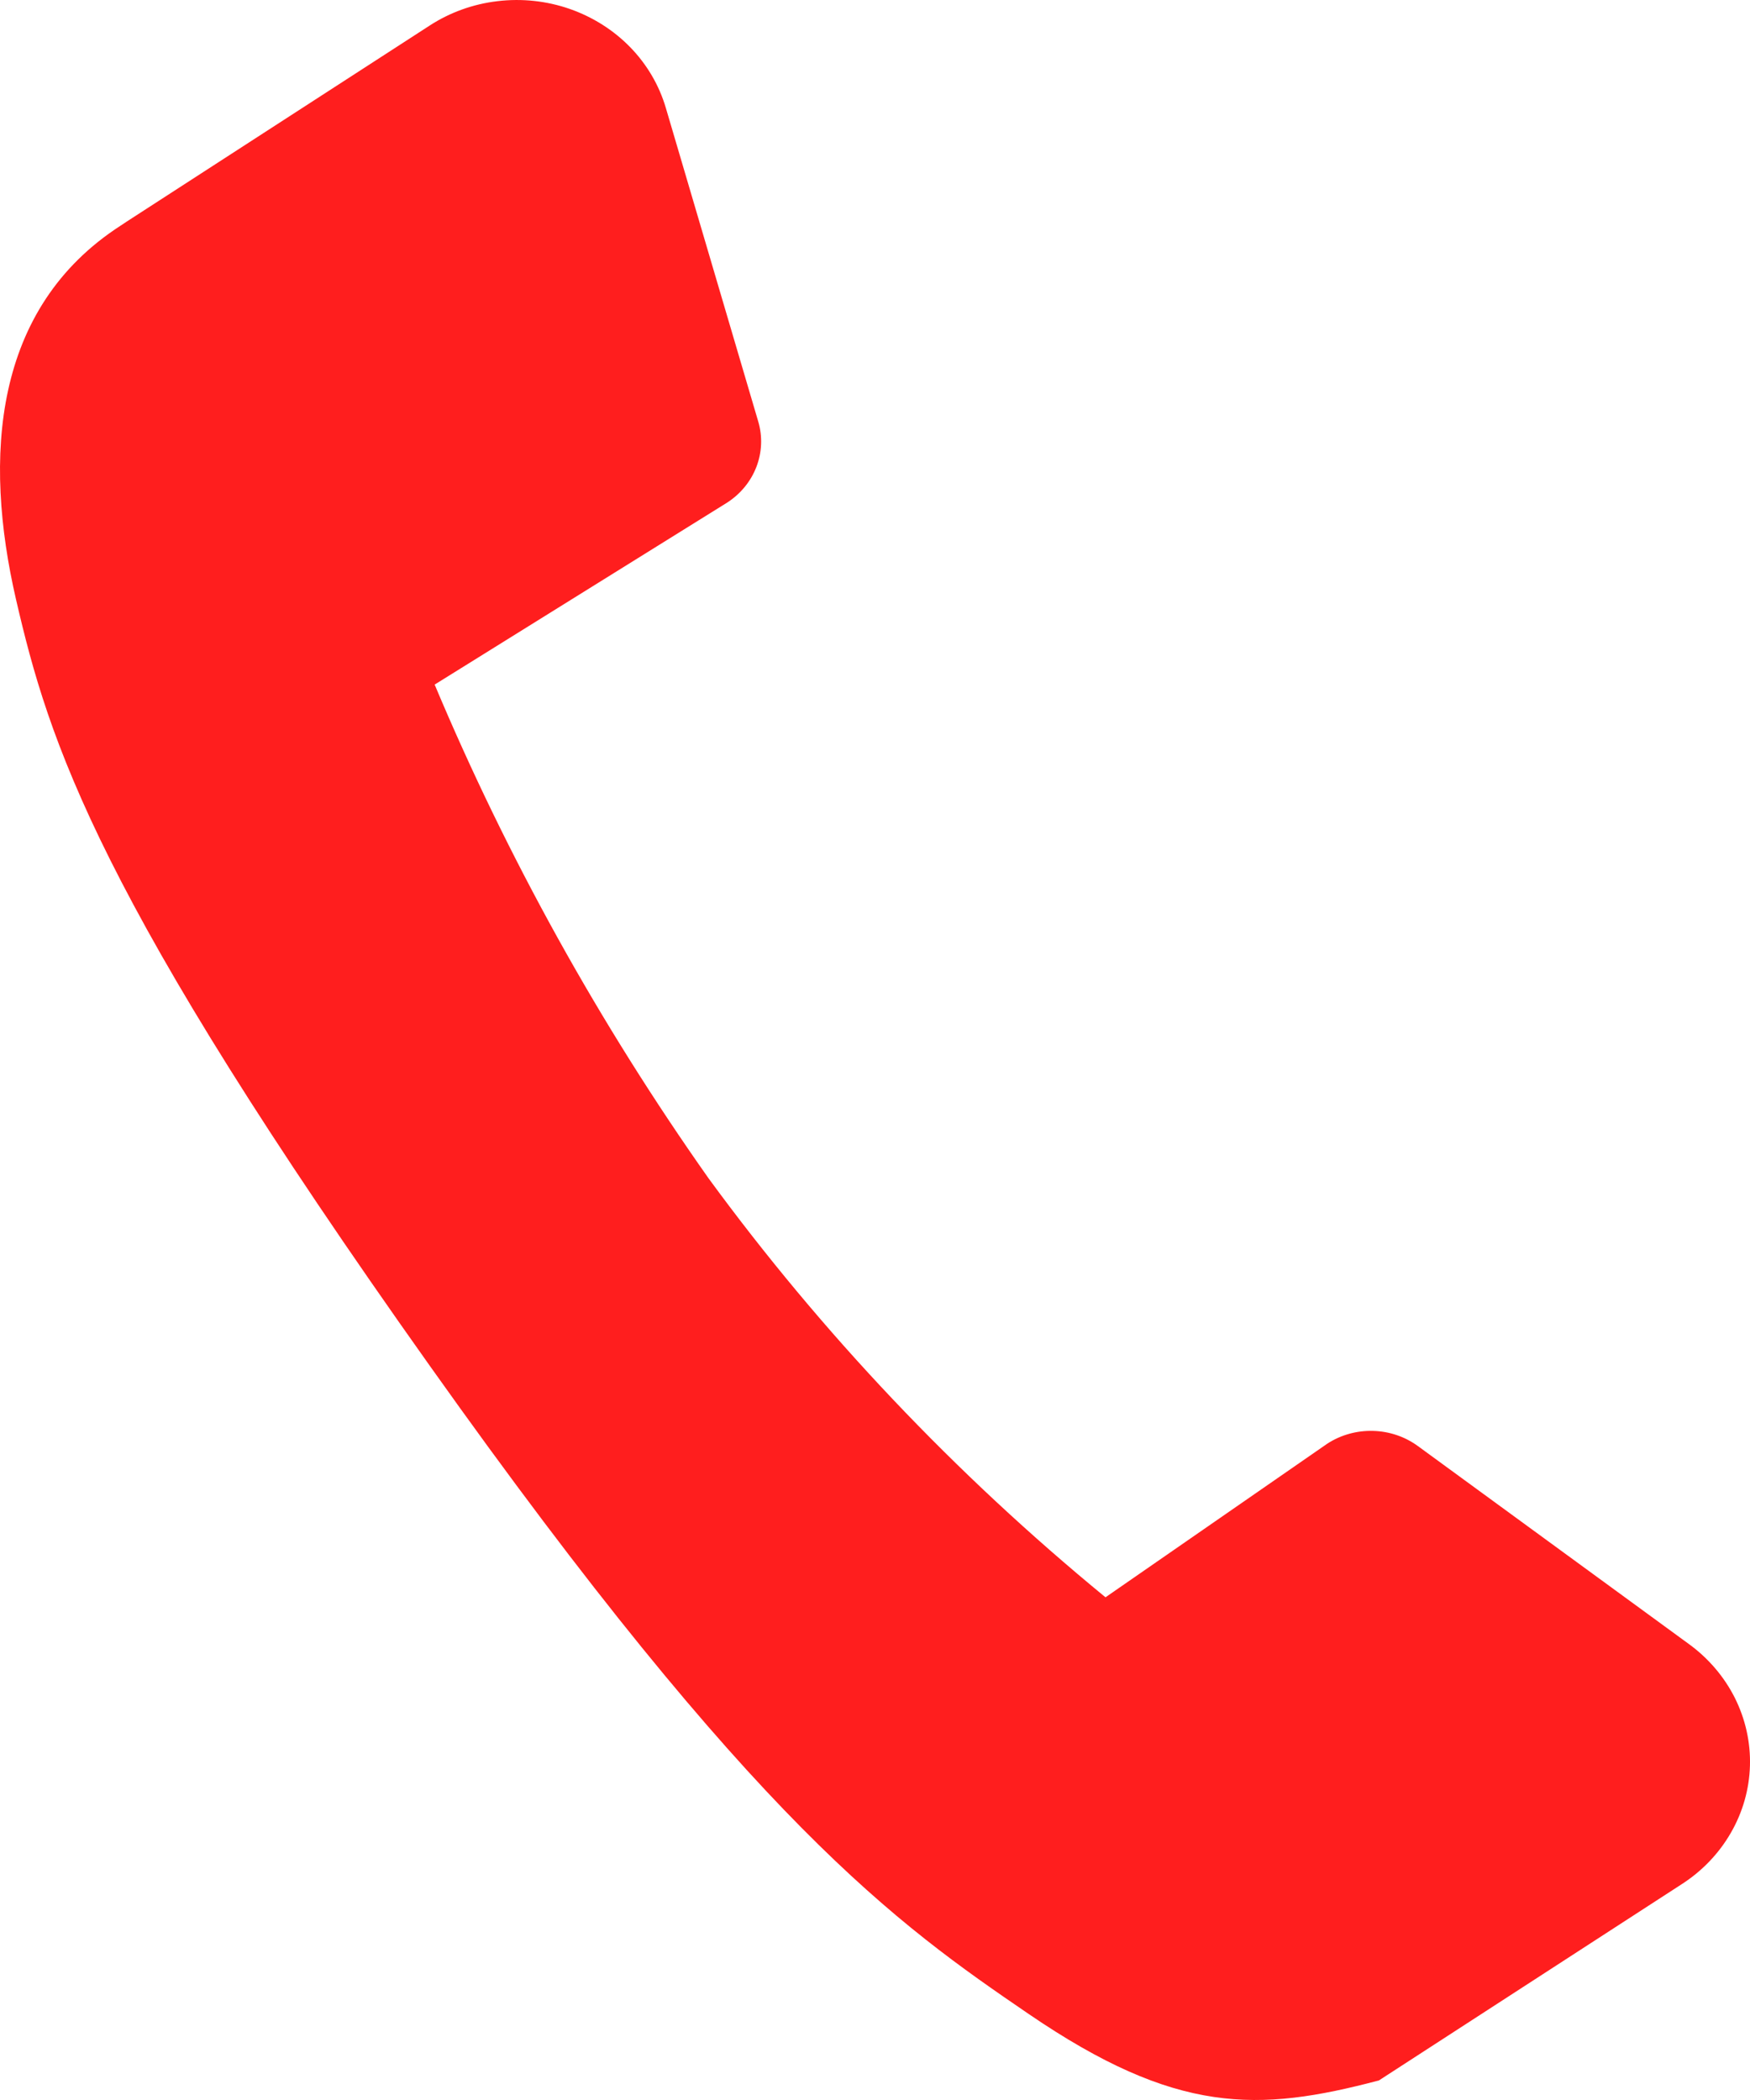 <svg width="35" height="42" viewBox="0 0 35 42" fill="none" xmlns="http://www.w3.org/2000/svg">
<path d="M20.577 40.282C23.524 42.292 25.154 42.248 27.578 41.609L33.634 37.684C34.042 37.422 34.379 37.07 34.616 36.658C34.854 36.247 34.985 35.787 34.999 35.318C35.013 34.848 34.909 34.382 34.697 33.958C34.484 33.535 34.169 33.165 33.778 32.881L28.356 28.92C28.098 28.732 27.785 28.626 27.46 28.618C27.136 28.609 26.817 28.698 26.548 28.872L22.11 31.946C19.105 29.48 16.436 26.663 14.168 23.562C11.984 20.465 10.149 17.157 8.693 13.692L14.548 10.049C14.814 9.875 15.017 9.627 15.128 9.338C15.239 9.049 15.253 8.734 15.167 8.438L13.316 2.156C13.183 1.705 12.94 1.29 12.606 0.946C12.272 0.603 11.857 0.34 11.396 0.179C10.934 0.018 10.439 -0.035 9.952 0.023C9.464 0.08 8.998 0.248 8.592 0.512L2.54 4.428L2.412 4.513C-0.14 6.161 -0.337 9.147 0.321 11.992C0.979 14.838 1.936 17.938 8.588 27.305C15.101 36.48 17.924 38.471 20.577 40.282Z" fill="#FF1E1E"/>
</svg>

